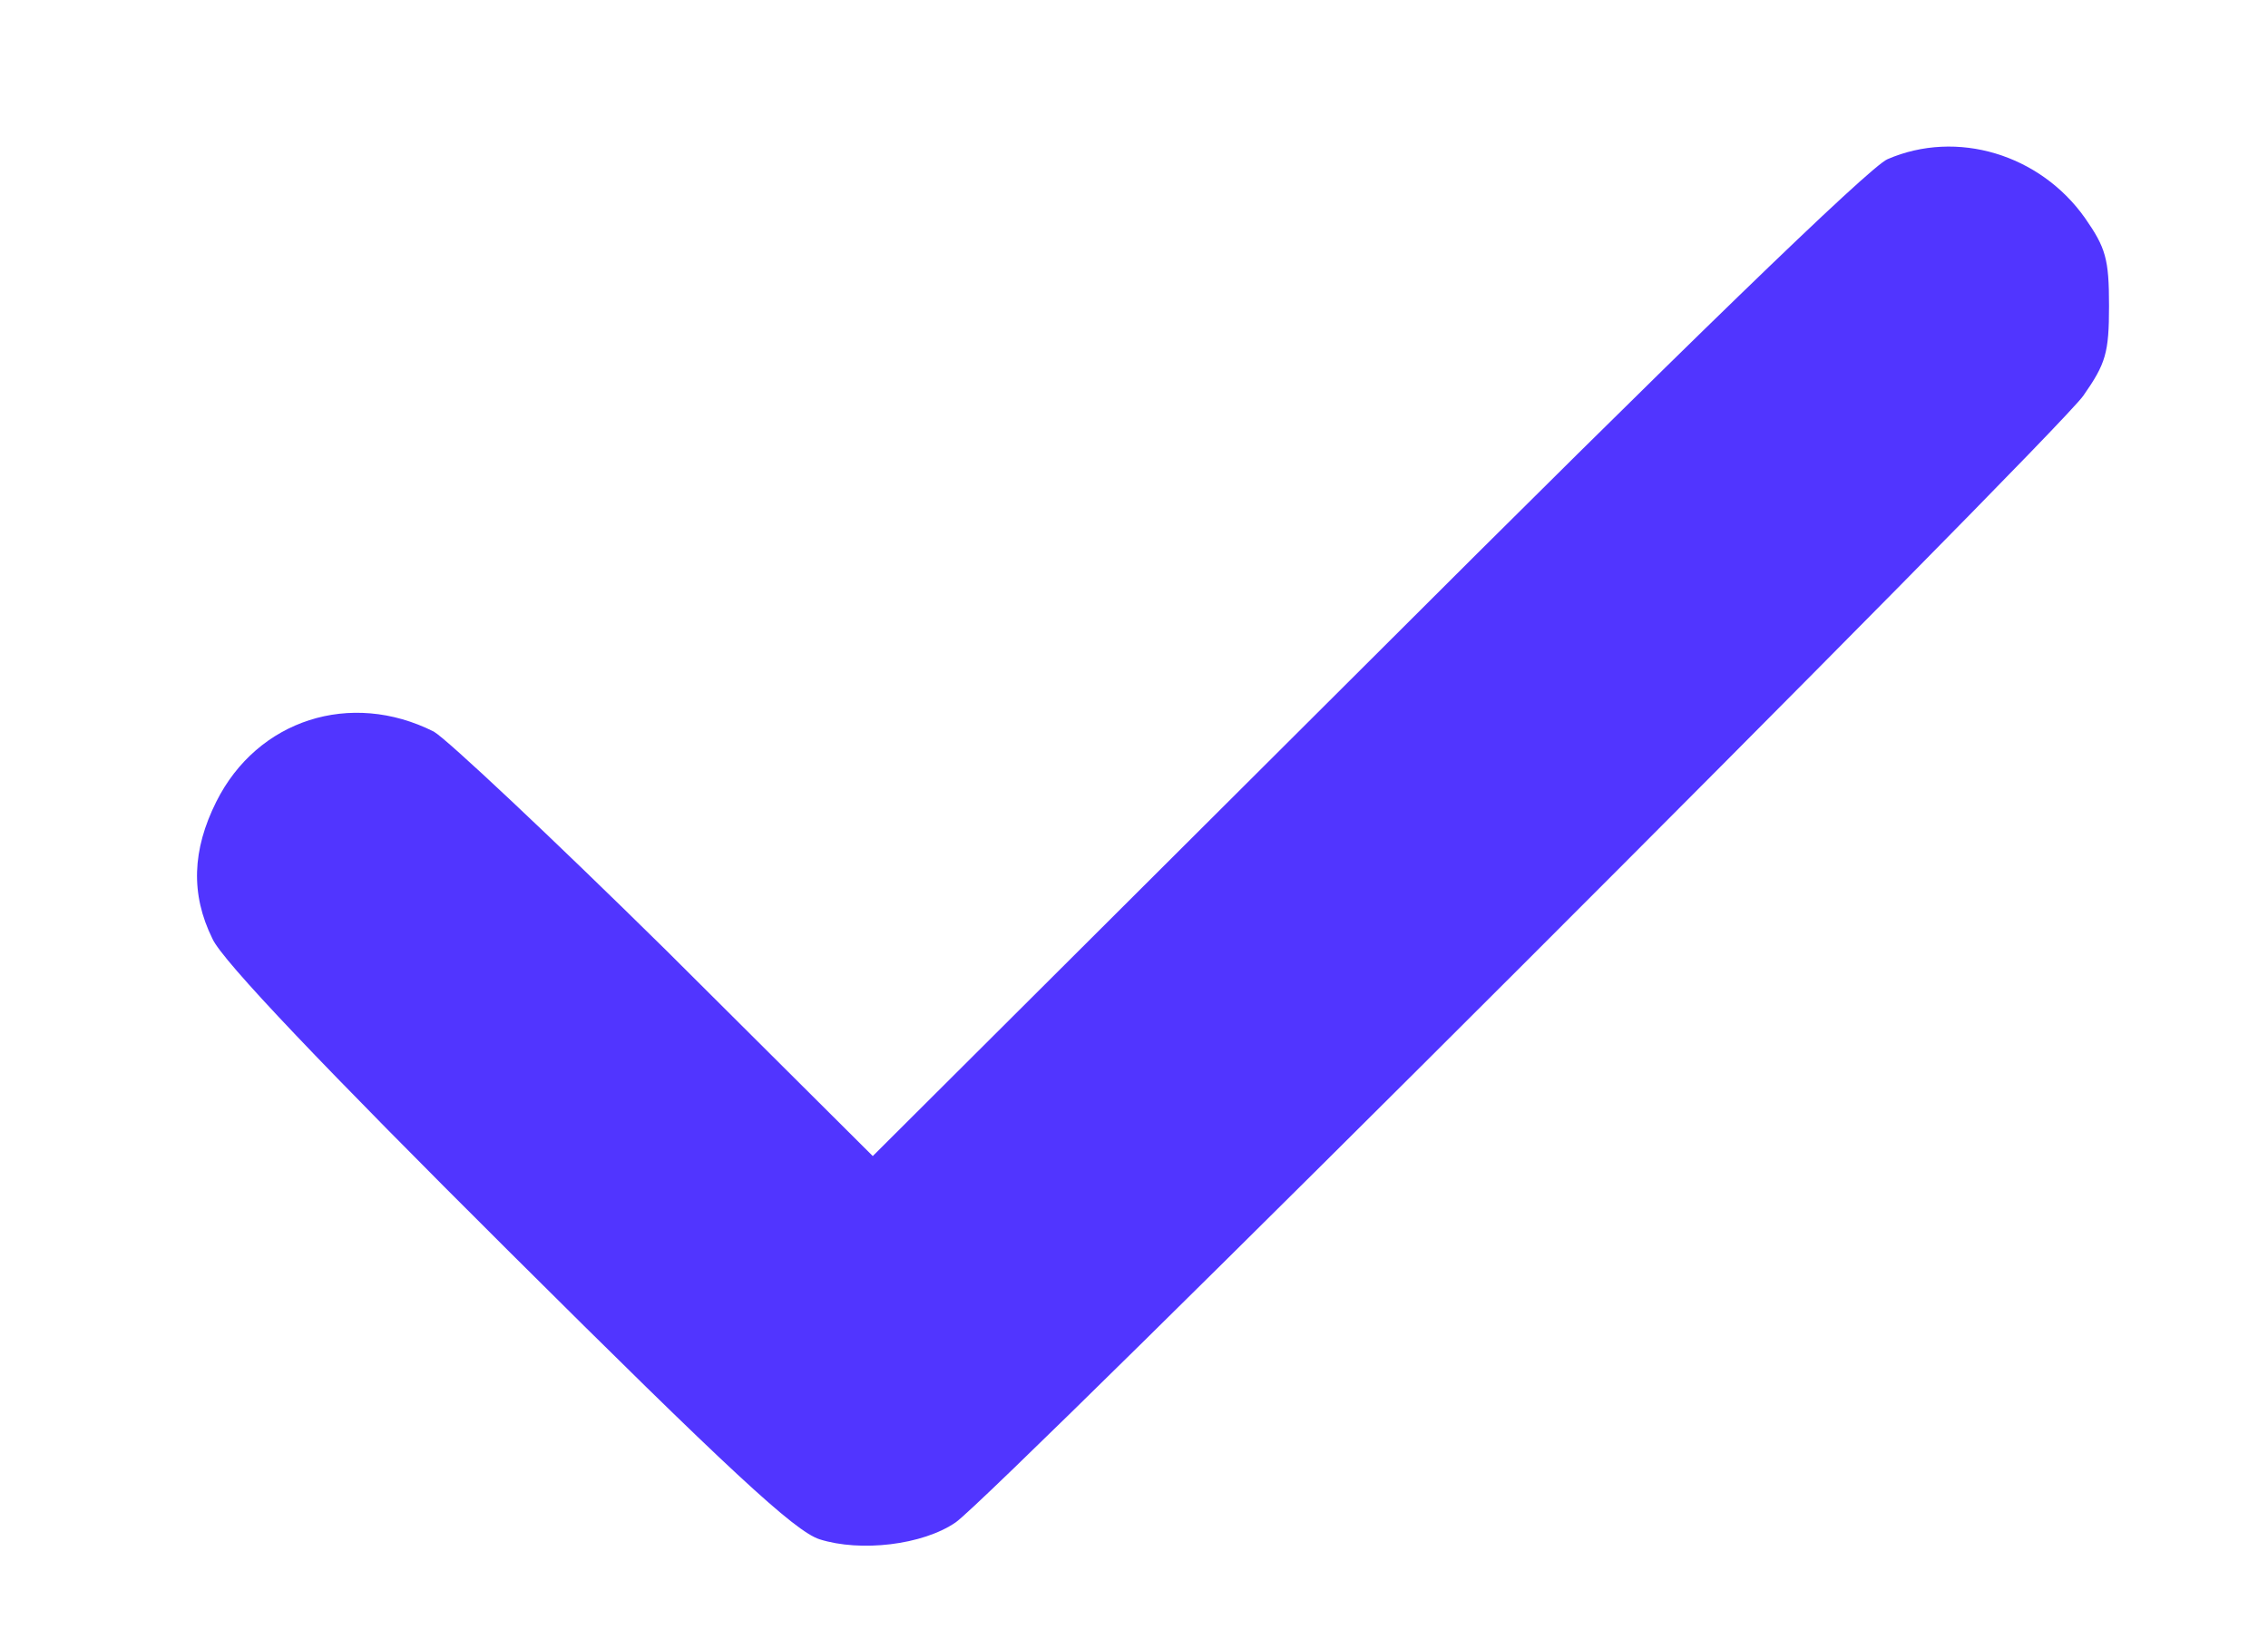 <svg width="11" height="8" viewBox="0 0 11 8" fill="none" xmlns="http://www.w3.org/2000/svg">
<path d="M9.155 0.772C9.069 0.807 8.151 1.698 6.627 3.221L4.233 5.608L3.229 4.608C2.674 4.061 2.166 3.584 2.104 3.549C1.701 3.346 1.248 3.491 1.049 3.889C0.932 4.123 0.924 4.338 1.03 4.553C1.076 4.659 1.584 5.19 2.463 6.065C3.534 7.131 3.854 7.428 3.975 7.467C4.174 7.53 4.475 7.495 4.635 7.385C4.823 7.256 9.959 2.123 10.104 1.92C10.213 1.764 10.229 1.713 10.229 1.483C10.229 1.256 10.213 1.202 10.112 1.057C9.893 0.748 9.491 0.627 9.155 0.772Z" fill="#5135FF"/>
</svg>

